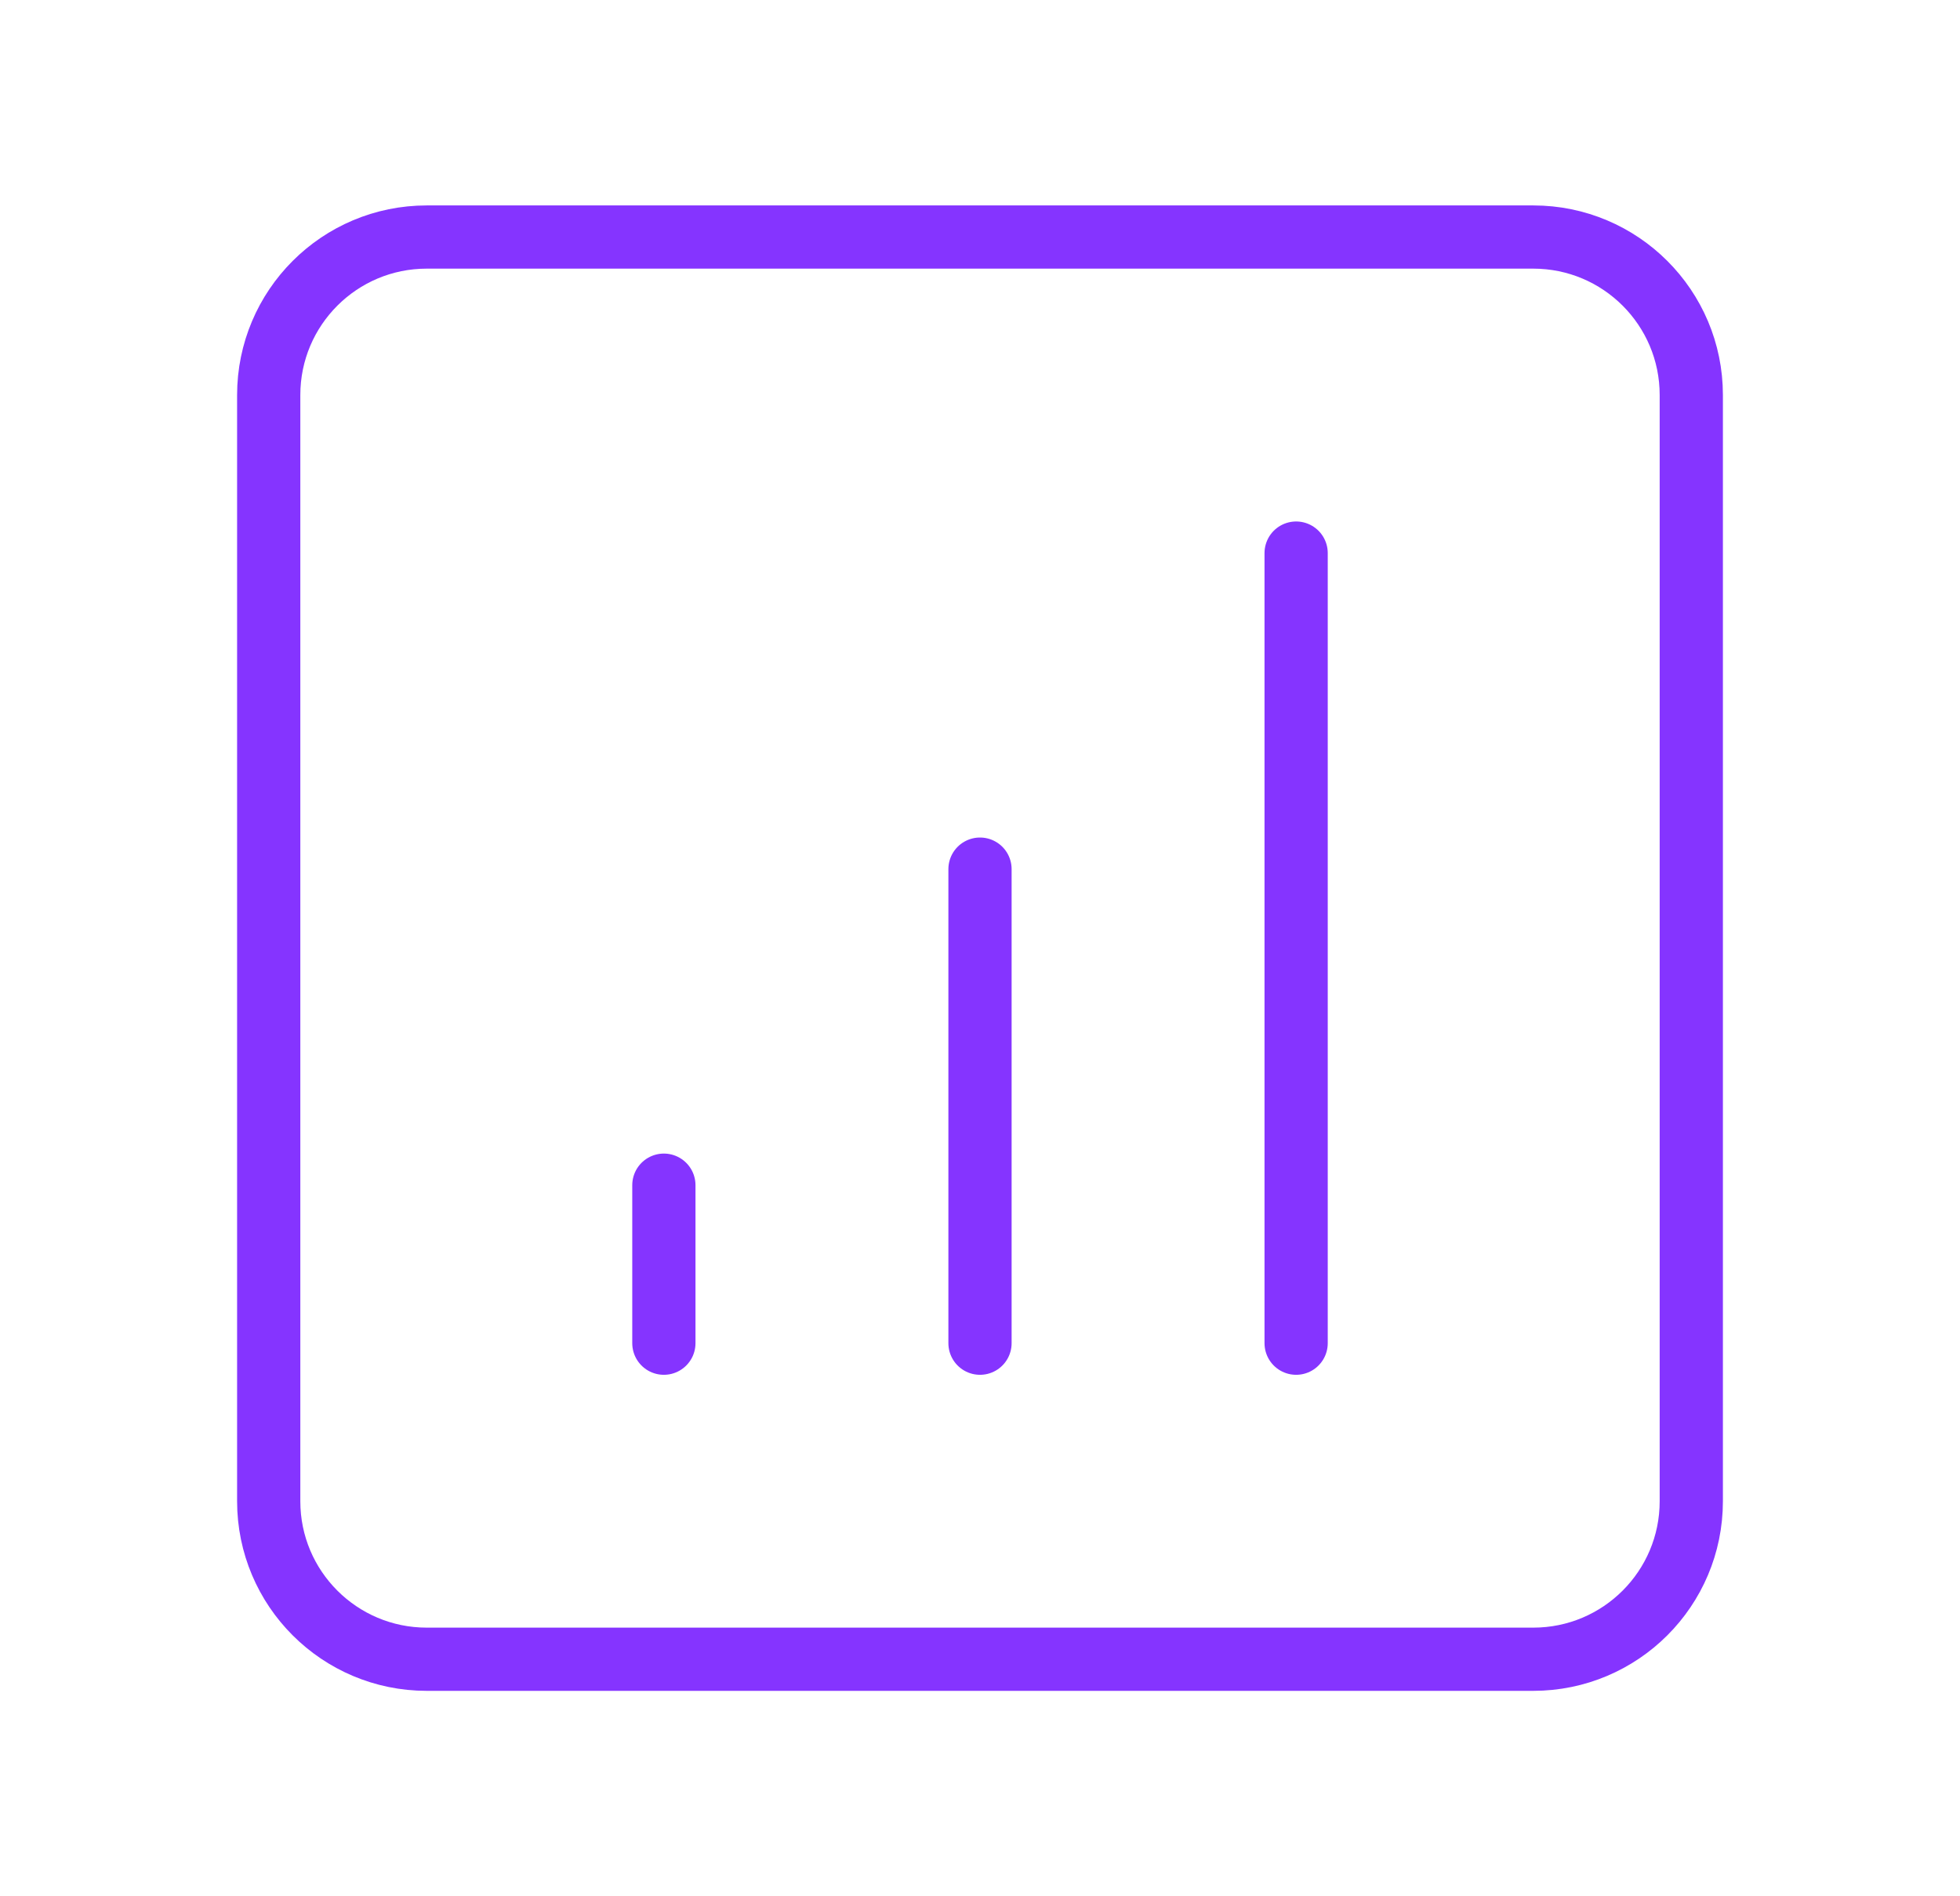 <svg xmlns="http://www.w3.org/2000/svg" width="31" height="30" viewBox="0 0 31 30" fill="none"><path fill-rule="evenodd" clip-rule="evenodd" d="M6.75 3.75H24.25C25.631 3.75 26.75 4.869 26.75 6.25V23.75C26.75 25.131 25.631 26.25 24.25 26.25H6.75C5.369 26.25 4.25 25.131 4.25 23.75V6.25C4.25 4.869 5.369 3.75 6.75 3.75Z" stroke="#8534FF" stroke-linecap="round" stroke-linejoin="round"></path><path d="M10.5 18.75V21.25" stroke="#8534FF" stroke-linecap="round" stroke-linejoin="round"></path><path d="M15.5 13.75V21.25" stroke="#8534FF" stroke-linecap="round" stroke-linejoin="round"></path><path d="M20.5 8.75V21.25" stroke="#8534FF" stroke-linecap="round" stroke-linejoin="round"></path></svg>